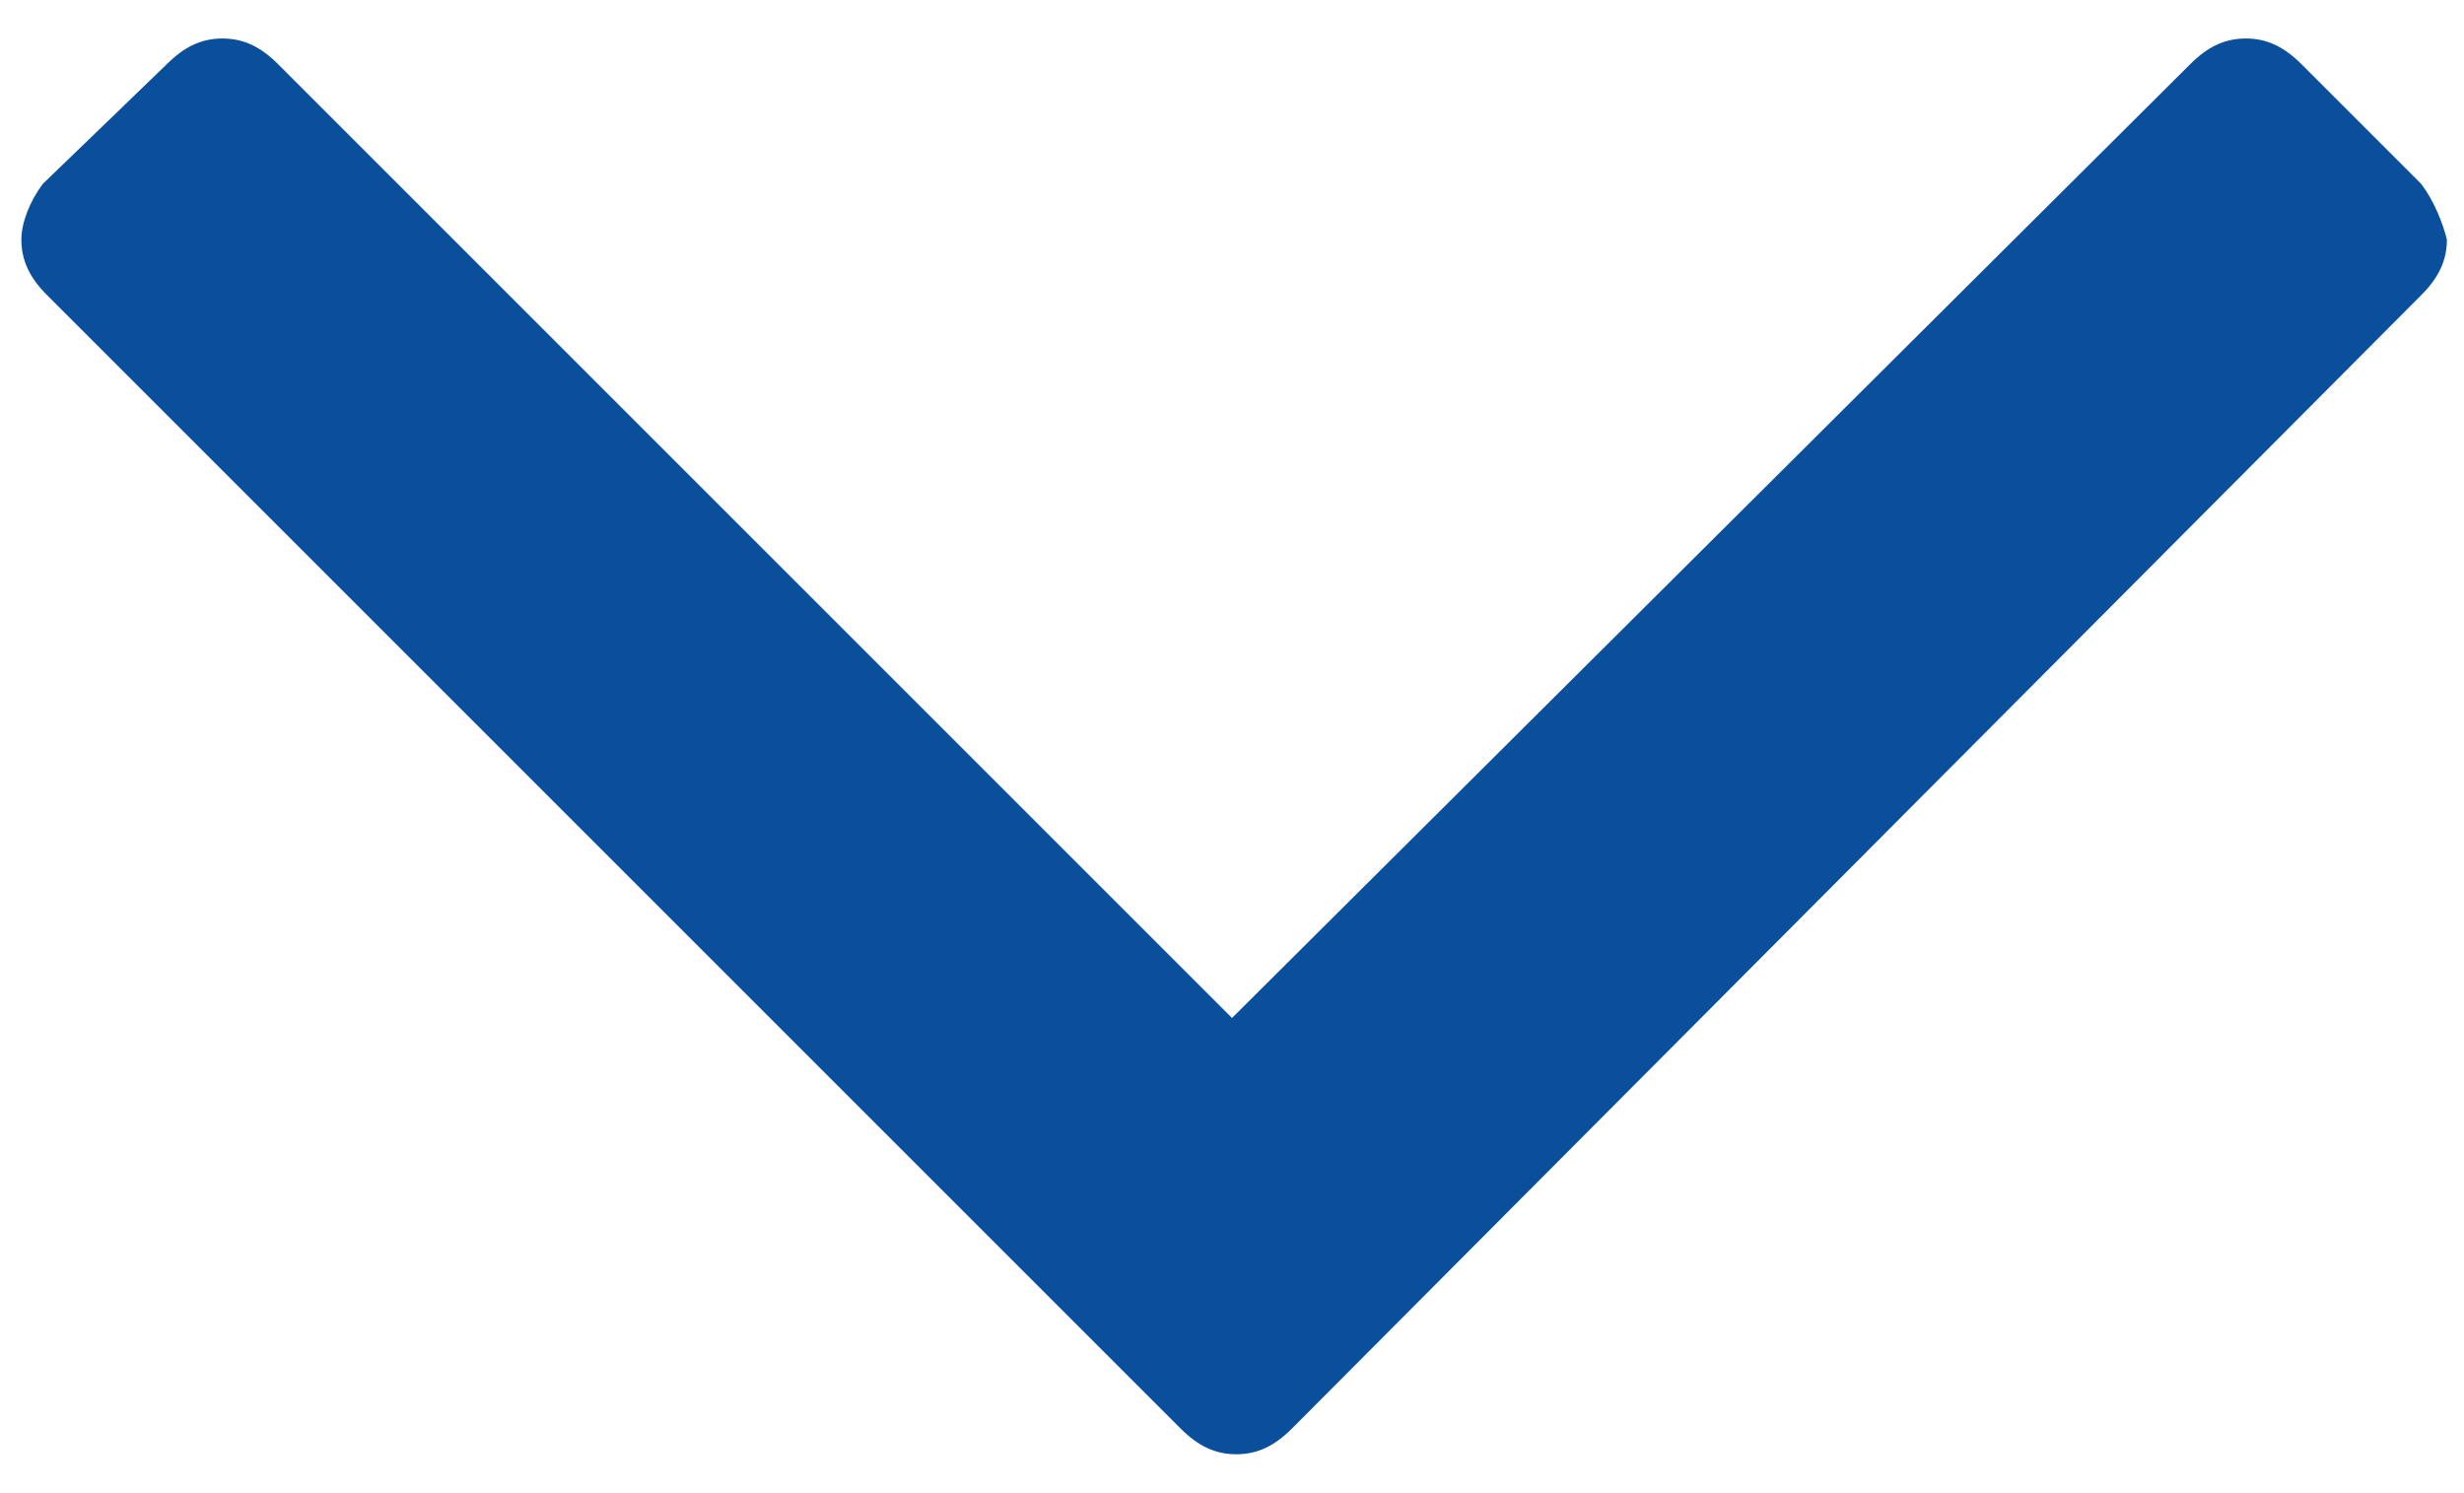 <?xml version="1.0" encoding="utf-8"?>
<!-- Generator: Adobe Illustrator 23.0.2, SVG Export Plug-In . SVG Version: 6.00 Build 0)  -->
<svg version="1.1" id="Calque_1" xmlns="http://www.w3.org/2000/svg" xmlns:xlink="http://www.w3.org/1999/xlink" x="0px" y="0px"
	 viewBox="0 0 57.6 34.9" style="enable-background:new 0 0 57.6 34.9;" xml:space="preserve">
<style type="text/css">
	.st0{fill:#094F9B;}
</style>
<g>
	<path class="st0" d="M56.6,4.3l-2.8-2.8c-0.4-0.4-0.8-0.6-1.3-0.6c-0.5,0-0.9,0.2-1.3,0.6L28.8,23.8L6.5,1.5
		C6.1,1.1,5.7,0.9,5.2,0.9c-0.5,0-0.9,0.2-1.3,0.6L1,4.3C0.7,4.7,0.5,5.2,0.5,5.6c0,0.5,0.2,0.9,0.6,1.3l26.5,26.5
		c0.4,0.4,0.8,0.6,1.3,0.6c0.5,0,0.9-0.2,1.3-0.6L56.6,6.9c0.4-0.4,0.6-0.8,0.6-1.3C57.1,5.2,56.9,4.7,56.6,4.3L56.6,4.3z"/>
</g>
</svg>
